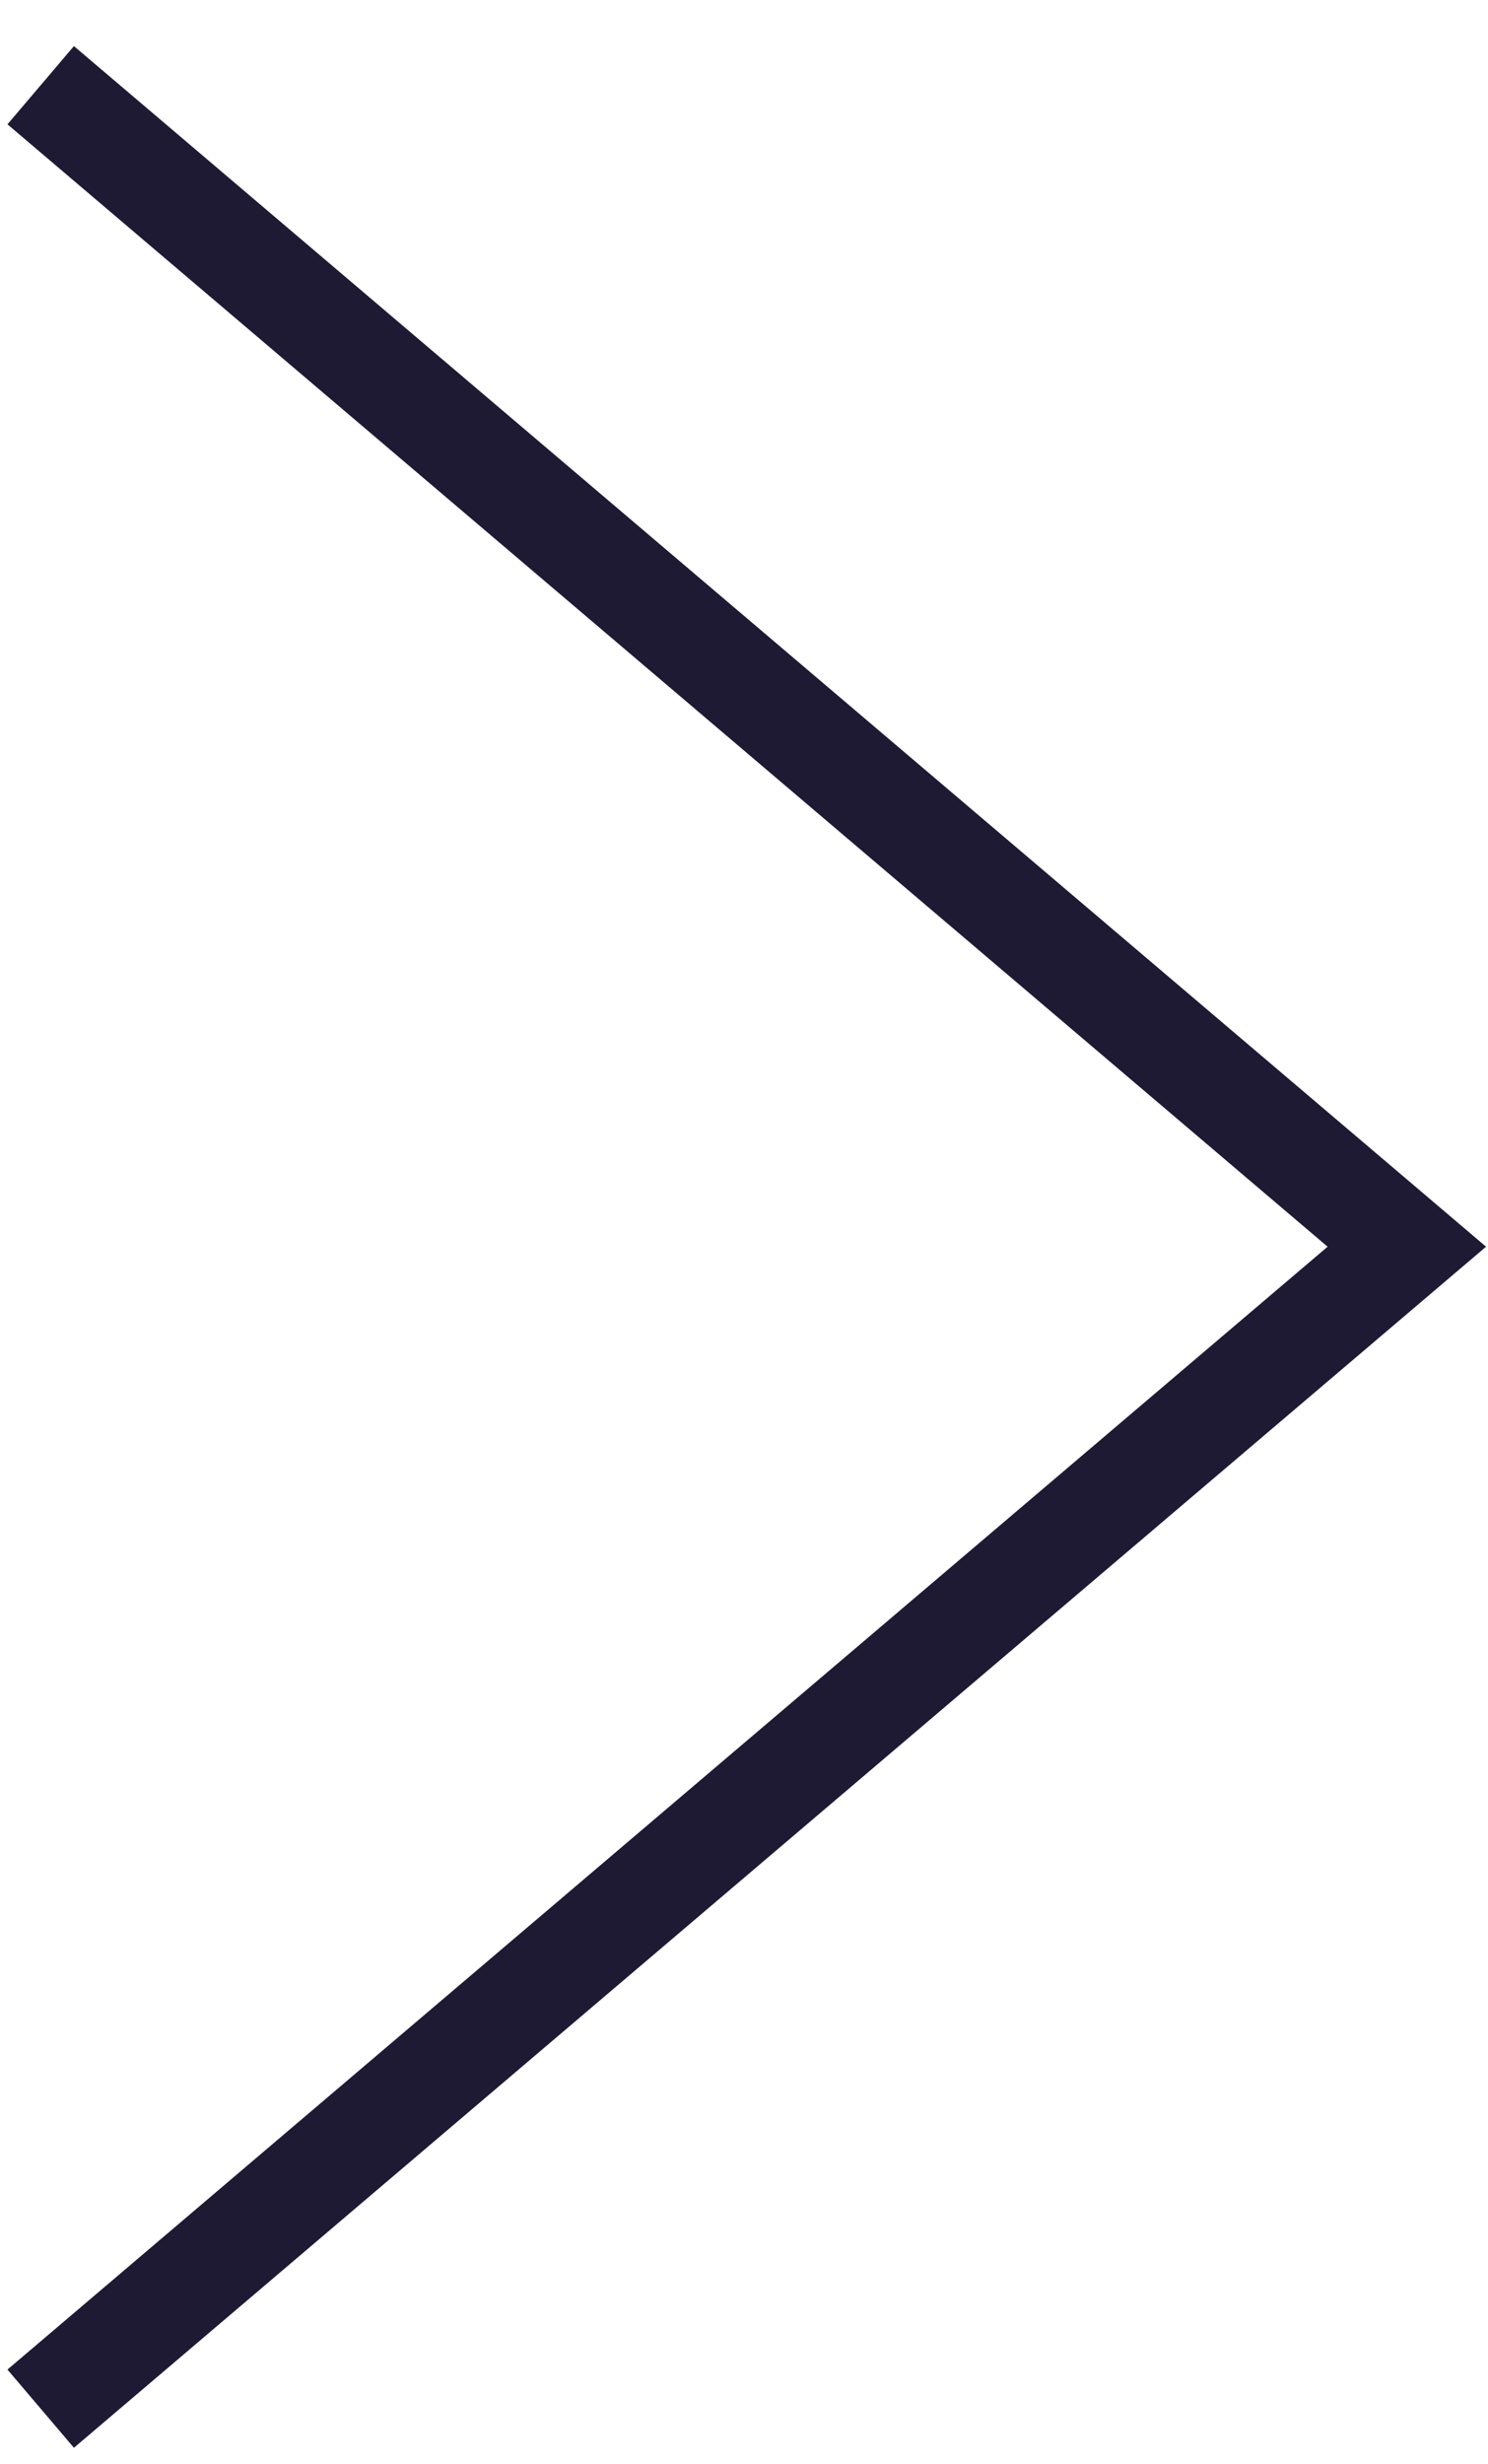 <svg width="29" height="48" viewBox="0 0 29 48" fill="none" xmlns="http://www.w3.org/2000/svg">
<path id="Vector" d="M0.793 1.66L27.418 24.287L0.793 46.923" stroke="#1E1A34" stroke-width="2" stroke-miterlimit="10"/>
</svg>
